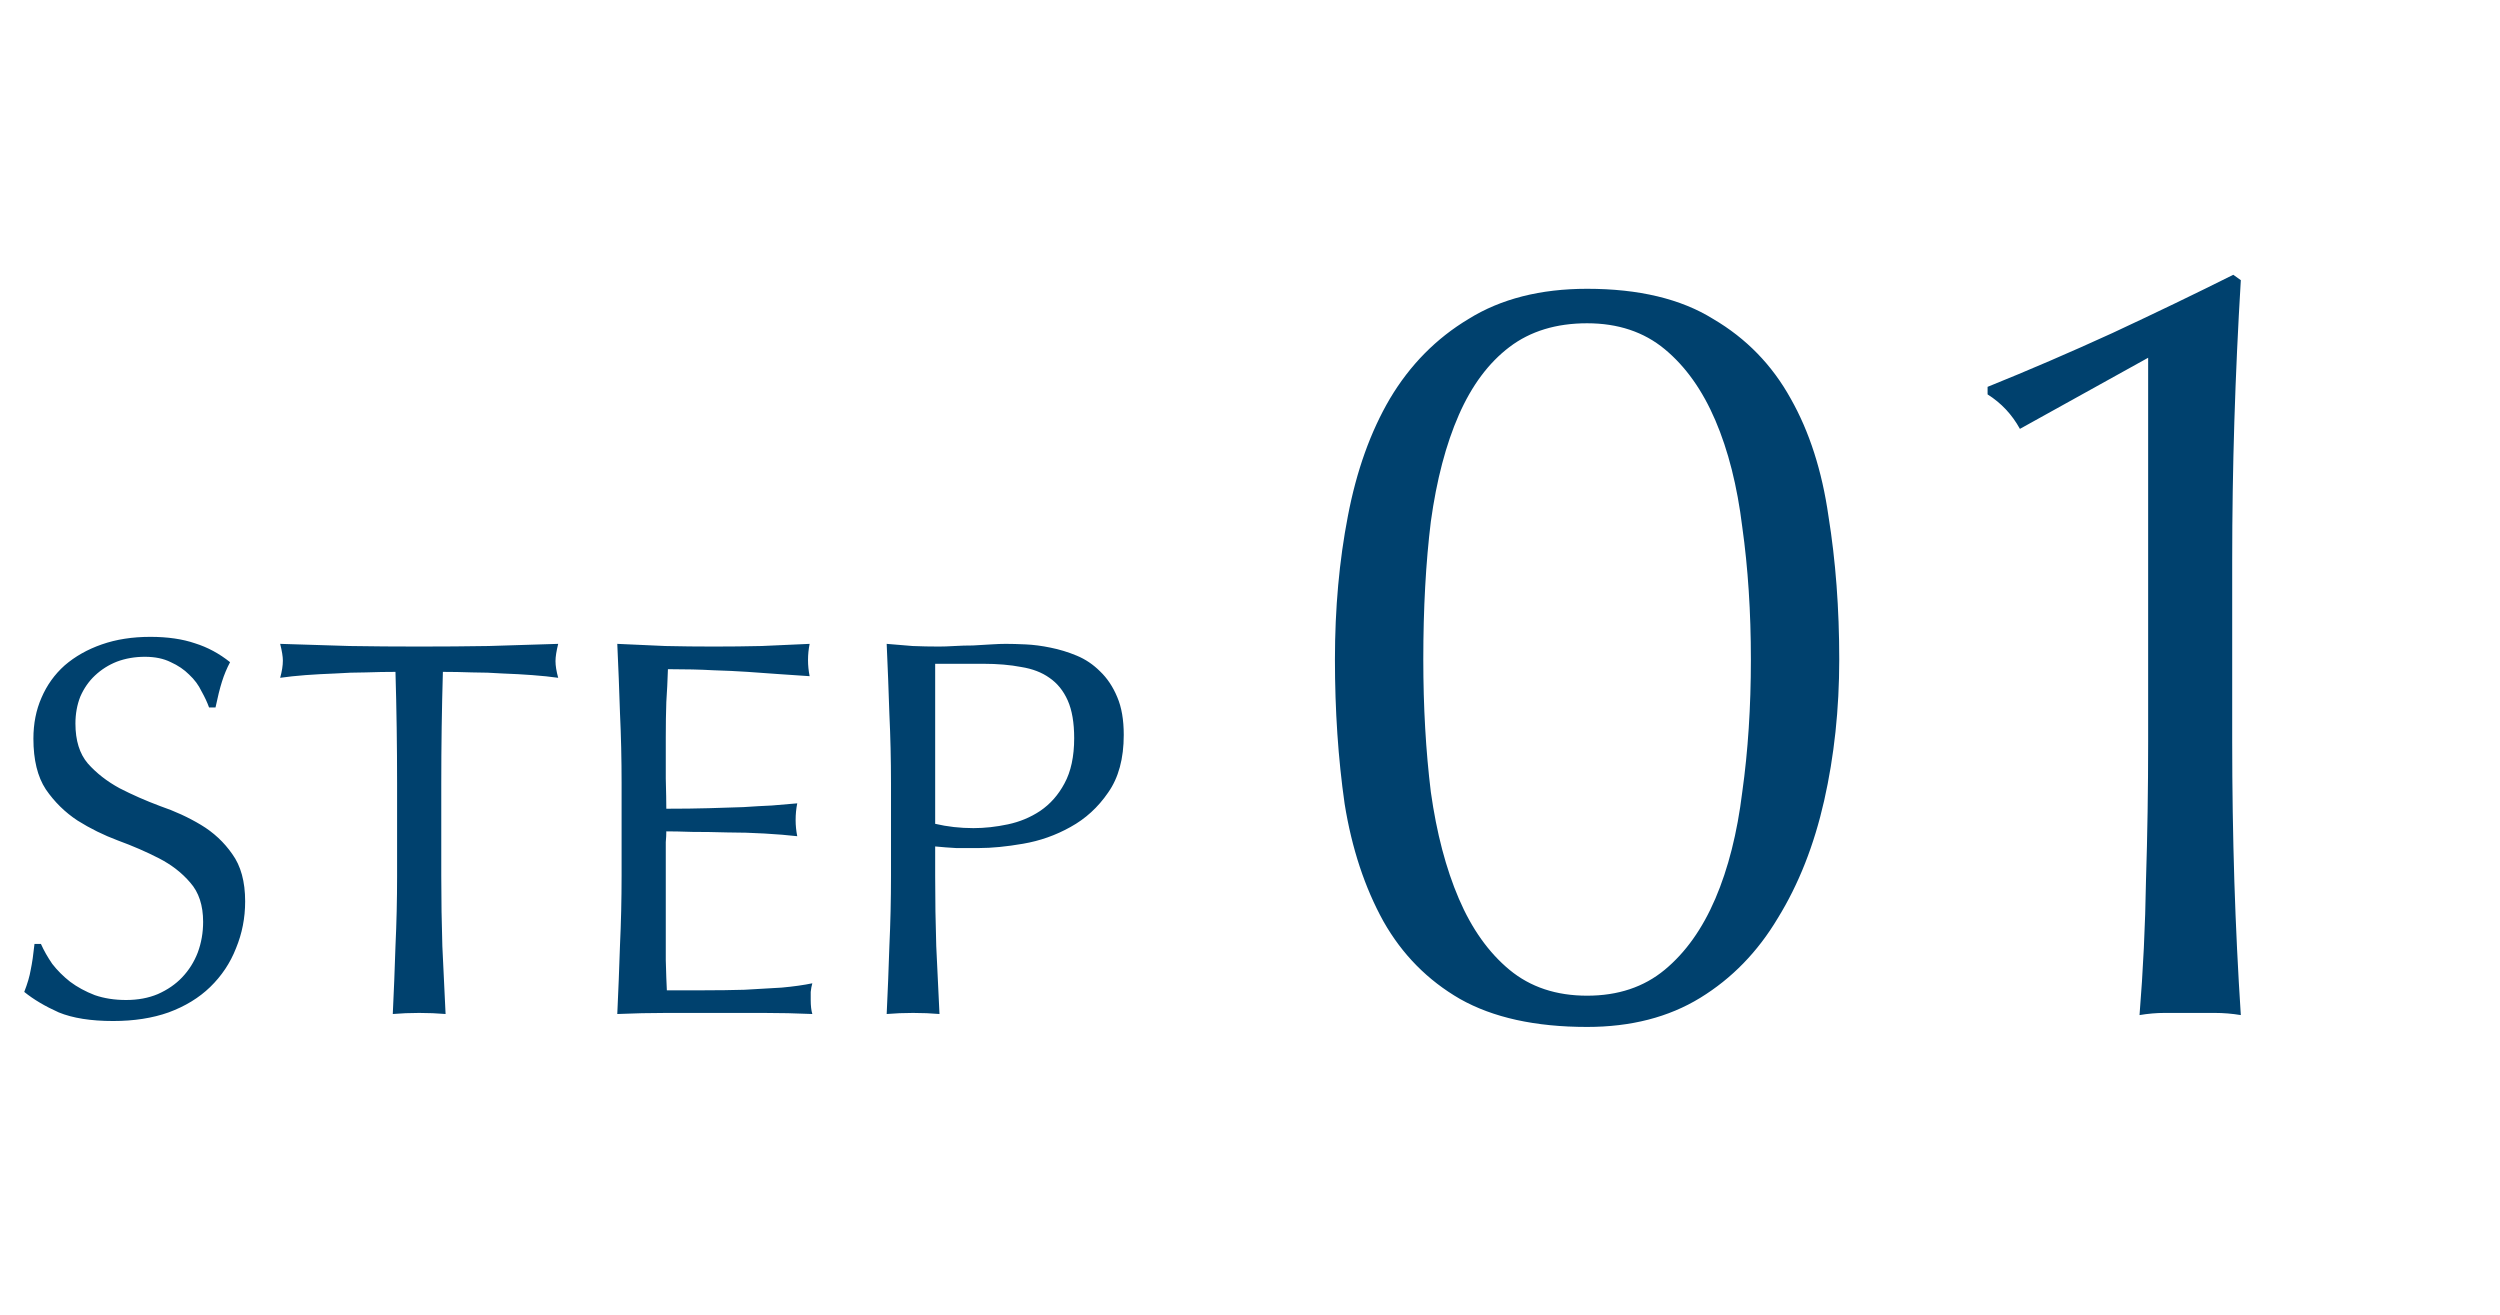 <svg width="116" height="61" viewBox="0 0 116 61" fill="none" xmlns="http://www.w3.org/2000/svg">
<g clip-path="url(#clip0_253_32)">
<path d="M1.9 43.8C2.033 44.1 2.208 44.408 2.425 44.725C2.658 45.025 2.933 45.3 3.25 45.55C3.583 45.8 3.967 46.008 4.4 46.175C4.833 46.325 5.317 46.4 5.85 46.4C6.4 46.4 6.892 46.308 7.325 46.125C7.775 45.925 8.15 45.667 8.45 45.35C8.767 45.017 9.008 44.633 9.175 44.2C9.342 43.75 9.425 43.275 9.425 42.775C9.425 42.008 9.225 41.4 8.825 40.95C8.442 40.5 7.958 40.125 7.375 39.825C6.792 39.525 6.158 39.25 5.475 39C4.808 38.75 4.183 38.442 3.6 38.075C3.017 37.692 2.525 37.208 2.125 36.625C1.742 36.042 1.55 35.258 1.55 34.275C1.55 33.575 1.675 32.942 1.925 32.375C2.175 31.792 2.533 31.292 3 30.875C3.483 30.458 4.058 30.133 4.725 29.9C5.392 29.667 6.142 29.55 6.975 29.55C7.775 29.55 8.467 29.65 9.05 29.85C9.633 30.033 10.175 30.325 10.675 30.725C10.525 31.008 10.4 31.308 10.3 31.625C10.2 31.942 10.1 32.342 10 32.825H9.7C9.617 32.592 9.5 32.342 9.35 32.075C9.217 31.792 9.025 31.533 8.775 31.3C8.542 31.067 8.258 30.875 7.925 30.725C7.592 30.558 7.192 30.475 6.725 30.475C6.258 30.475 5.825 30.55 5.425 30.7C5.042 30.85 4.7 31.067 4.4 31.35C4.117 31.617 3.892 31.942 3.725 32.325C3.575 32.708 3.5 33.125 3.5 33.575C3.5 34.358 3.692 34.975 4.075 35.425C4.475 35.875 4.967 36.258 5.55 36.575C6.133 36.875 6.758 37.15 7.425 37.4C8.108 37.633 8.742 37.925 9.325 38.275C9.908 38.625 10.392 39.075 10.775 39.625C11.175 40.175 11.375 40.908 11.375 41.825C11.375 42.592 11.233 43.317 10.95 44C10.683 44.683 10.283 45.283 9.75 45.8C9.233 46.3 8.592 46.692 7.825 46.975C7.075 47.242 6.217 47.375 5.25 47.375C4.217 47.375 3.375 47.242 2.725 46.975C2.092 46.692 1.558 46.375 1.125 46.025C1.275 45.642 1.375 45.3 1.425 45C1.492 44.683 1.55 44.283 1.6 43.8H1.9ZM18.425 36.35C18.425 34.617 18.4 32.892 18.35 31.175C17.917 31.175 17.458 31.183 16.975 31.2C16.508 31.2 16.033 31.217 15.55 31.25C15.083 31.267 14.625 31.292 14.175 31.325C13.742 31.358 13.35 31.4 13 31.45C13.083 31.15 13.125 30.883 13.125 30.65C13.125 30.467 13.083 30.208 13 29.875C14.1 29.908 15.175 29.942 16.225 29.975C17.275 29.992 18.35 30 19.45 30C20.55 30 21.625 29.992 22.675 29.975C23.725 29.942 24.8 29.908 25.9 29.875C25.817 30.208 25.775 30.475 25.775 30.675C25.775 30.892 25.817 31.15 25.9 31.45C25.55 31.4 25.15 31.358 24.7 31.325C24.267 31.292 23.808 31.267 23.325 31.25C22.858 31.217 22.383 31.2 21.9 31.2C21.433 31.183 20.983 31.175 20.55 31.175C20.5 32.892 20.475 34.617 20.475 36.35V40.65C20.475 41.75 20.492 42.833 20.525 43.9C20.575 44.967 20.625 46.017 20.675 47.05C20.292 47.017 19.883 47 19.45 47C19.017 47 18.608 47.017 18.225 47.05C18.275 46.017 18.317 44.967 18.35 43.9C18.4 42.833 18.425 41.75 18.425 40.65V36.35ZM28.842 36.325C28.842 35.225 28.817 34.142 28.767 33.075C28.733 32.008 28.692 30.942 28.642 29.875C29.392 29.908 30.133 29.942 30.867 29.975C31.617 29.992 32.367 30 33.117 30C33.867 30 34.608 29.992 35.342 29.975C36.075 29.942 36.817 29.908 37.567 29.875C37.517 30.125 37.492 30.375 37.492 30.625C37.492 30.875 37.517 31.125 37.567 31.375C37.033 31.342 36.542 31.308 36.092 31.275C35.658 31.242 35.192 31.208 34.692 31.175C34.208 31.142 33.675 31.117 33.092 31.1C32.508 31.067 31.808 31.05 30.992 31.05C30.975 31.583 30.95 32.092 30.917 32.575C30.9 33.058 30.892 33.608 30.892 34.225C30.892 34.875 30.892 35.508 30.892 36.125C30.908 36.742 30.917 37.208 30.917 37.525C31.65 37.525 32.308 37.517 32.892 37.5C33.475 37.483 34.008 37.467 34.492 37.45C34.975 37.417 35.417 37.392 35.817 37.375C36.233 37.342 36.625 37.308 36.992 37.275C36.942 37.525 36.917 37.783 36.917 38.05C36.917 38.3 36.942 38.55 36.992 38.8C36.558 38.75 36.05 38.708 35.467 38.675C34.9 38.642 34.325 38.625 33.742 38.625C33.175 38.608 32.633 38.6 32.117 38.6C31.617 38.583 31.217 38.575 30.917 38.575C30.917 38.725 30.908 38.892 30.892 39.075C30.892 39.242 30.892 39.458 30.892 39.725V40.7V42.2C30.892 43.15 30.892 43.933 30.892 44.55C30.908 45.167 30.925 45.633 30.942 45.95C31.492 45.95 32.075 45.95 32.692 45.95C33.325 45.95 33.942 45.942 34.542 45.925C35.158 45.892 35.733 45.858 36.267 45.825C36.817 45.775 37.292 45.708 37.692 45.625C37.658 45.742 37.633 45.875 37.617 46.025C37.617 46.158 37.617 46.283 37.617 46.4C37.617 46.667 37.642 46.883 37.692 47.05C36.942 47.017 36.192 47 35.442 47C34.708 47 33.958 47 33.192 47C32.425 47 31.667 47 30.917 47C30.167 47 29.408 47.017 28.642 47.05C28.692 45.983 28.733 44.925 28.767 43.875C28.817 42.808 28.842 41.725 28.842 40.625V36.325ZM43.392 38.225C43.958 38.358 44.55 38.425 45.167 38.425C45.683 38.425 46.217 38.367 46.767 38.25C47.317 38.133 47.817 37.925 48.267 37.625C48.733 37.308 49.108 36.883 49.392 36.35C49.692 35.8 49.842 35.1 49.842 34.25C49.842 33.533 49.742 32.95 49.542 32.5C49.342 32.05 49.058 31.7 48.692 31.45C48.342 31.2 47.908 31.033 47.392 30.95C46.875 30.85 46.292 30.8 45.642 30.8H43.392V38.225ZM41.342 36.35C41.342 35.25 41.317 34.175 41.267 33.125C41.233 32.058 41.192 30.975 41.142 29.875C41.542 29.908 41.942 29.942 42.342 29.975C42.758 29.992 43.167 30 43.567 30C43.767 30 44.008 29.992 44.292 29.975C44.575 29.958 44.858 29.95 45.142 29.95C45.442 29.933 45.725 29.917 45.992 29.9C46.258 29.883 46.483 29.875 46.667 29.875C46.917 29.875 47.225 29.883 47.592 29.9C47.958 29.917 48.342 29.967 48.742 30.05C49.158 30.133 49.567 30.258 49.967 30.425C50.367 30.592 50.725 30.833 51.042 31.15C51.375 31.467 51.642 31.867 51.842 32.35C52.042 32.817 52.142 33.4 52.142 34.1C52.142 35.2 51.9 36.092 51.417 36.775C50.95 37.458 50.367 37.992 49.667 38.375C48.983 38.758 48.25 39.017 47.467 39.15C46.7 39.283 46.017 39.35 45.417 39.35C45.033 39.35 44.683 39.35 44.367 39.35C44.05 39.333 43.725 39.308 43.392 39.275V40.65C43.392 41.75 43.408 42.833 43.442 43.9C43.492 44.967 43.542 46.017 43.592 47.05C43.208 47.017 42.8 47 42.367 47C41.933 47 41.525 47.017 41.142 47.05C41.192 46.017 41.233 44.967 41.267 43.9C41.317 42.833 41.342 41.75 41.342 40.65V36.35ZM61.941 30.6C61.941 28.233 62.141 26.017 62.541 23.95C62.941 21.85 63.591 20.033 64.491 18.5C65.424 16.933 66.641 15.7 68.141 14.8C69.641 13.867 71.475 13.4 73.641 13.4C76.041 13.4 77.991 13.867 79.491 14.8C81.025 15.7 82.225 16.933 83.091 18.5C83.958 20.033 84.541 21.85 84.841 23.95C85.174 26.017 85.341 28.233 85.341 30.6C85.341 32.9 85.108 35.083 84.641 37.15C84.174 39.217 83.458 41.033 82.491 42.6C81.558 44.167 80.358 45.4 78.891 46.3C77.424 47.2 75.674 47.65 73.641 47.65C71.241 47.65 69.275 47.217 67.741 46.35C66.241 45.483 65.058 44.283 64.191 42.75C63.325 41.183 62.724 39.367 62.391 37.3C62.091 35.2 61.941 32.967 61.941 30.6ZM66.041 30.6C66.041 32.8 66.158 34.85 66.391 36.75C66.658 38.65 67.091 40.3 67.691 41.7C68.291 43.1 69.075 44.2 70.041 45C71.008 45.8 72.208 46.2 73.641 46.2C75.075 46.2 76.275 45.8 77.241 45C78.208 44.2 78.991 43.1 79.591 41.7C80.191 40.3 80.608 38.65 80.841 36.75C81.108 34.85 81.241 32.8 81.241 30.6C81.241 28.4 81.108 26.35 80.841 24.45C80.608 22.55 80.191 20.9 79.591 19.5C78.991 18.1 78.208 17 77.241 16.2C76.275 15.4 75.075 15 73.641 15C72.208 15 71.008 15.367 70.041 16.1C69.075 16.833 68.291 17.883 67.691 19.25C67.091 20.617 66.658 22.267 66.391 24.2C66.158 26.1 66.041 28.233 66.041 30.6ZM93.724 19.9C93.358 19.233 92.858 18.7 92.224 18.3V17.95C94.124 17.183 96.058 16.35 98.024 15.45C100.024 14.517 101.891 13.617 103.624 12.75L103.974 13C103.841 15.2 103.741 17.383 103.674 19.55C103.608 21.683 103.574 23.85 103.574 26.05V34.4C103.574 36.6 103.608 38.767 103.674 40.9C103.741 43 103.841 45.067 103.974 47.1C103.574 47.033 103.174 47 102.774 47C102.408 47 102.024 47 101.624 47C101.224 47 100.824 47 100.424 47C100.058 47 99.674 47.033 99.274 47.1C99.441 45.033 99.541 42.95 99.574 40.85C99.641 38.75 99.674 36.6 99.674 34.4V16.6L93.724 19.9Z" fill="#00416E"/>
</g>
<defs>
<clipPath id="clip0_253_32">
<rect width="116" height="61" fill="white"/>
</clipPath>
</defs>
</svg>
